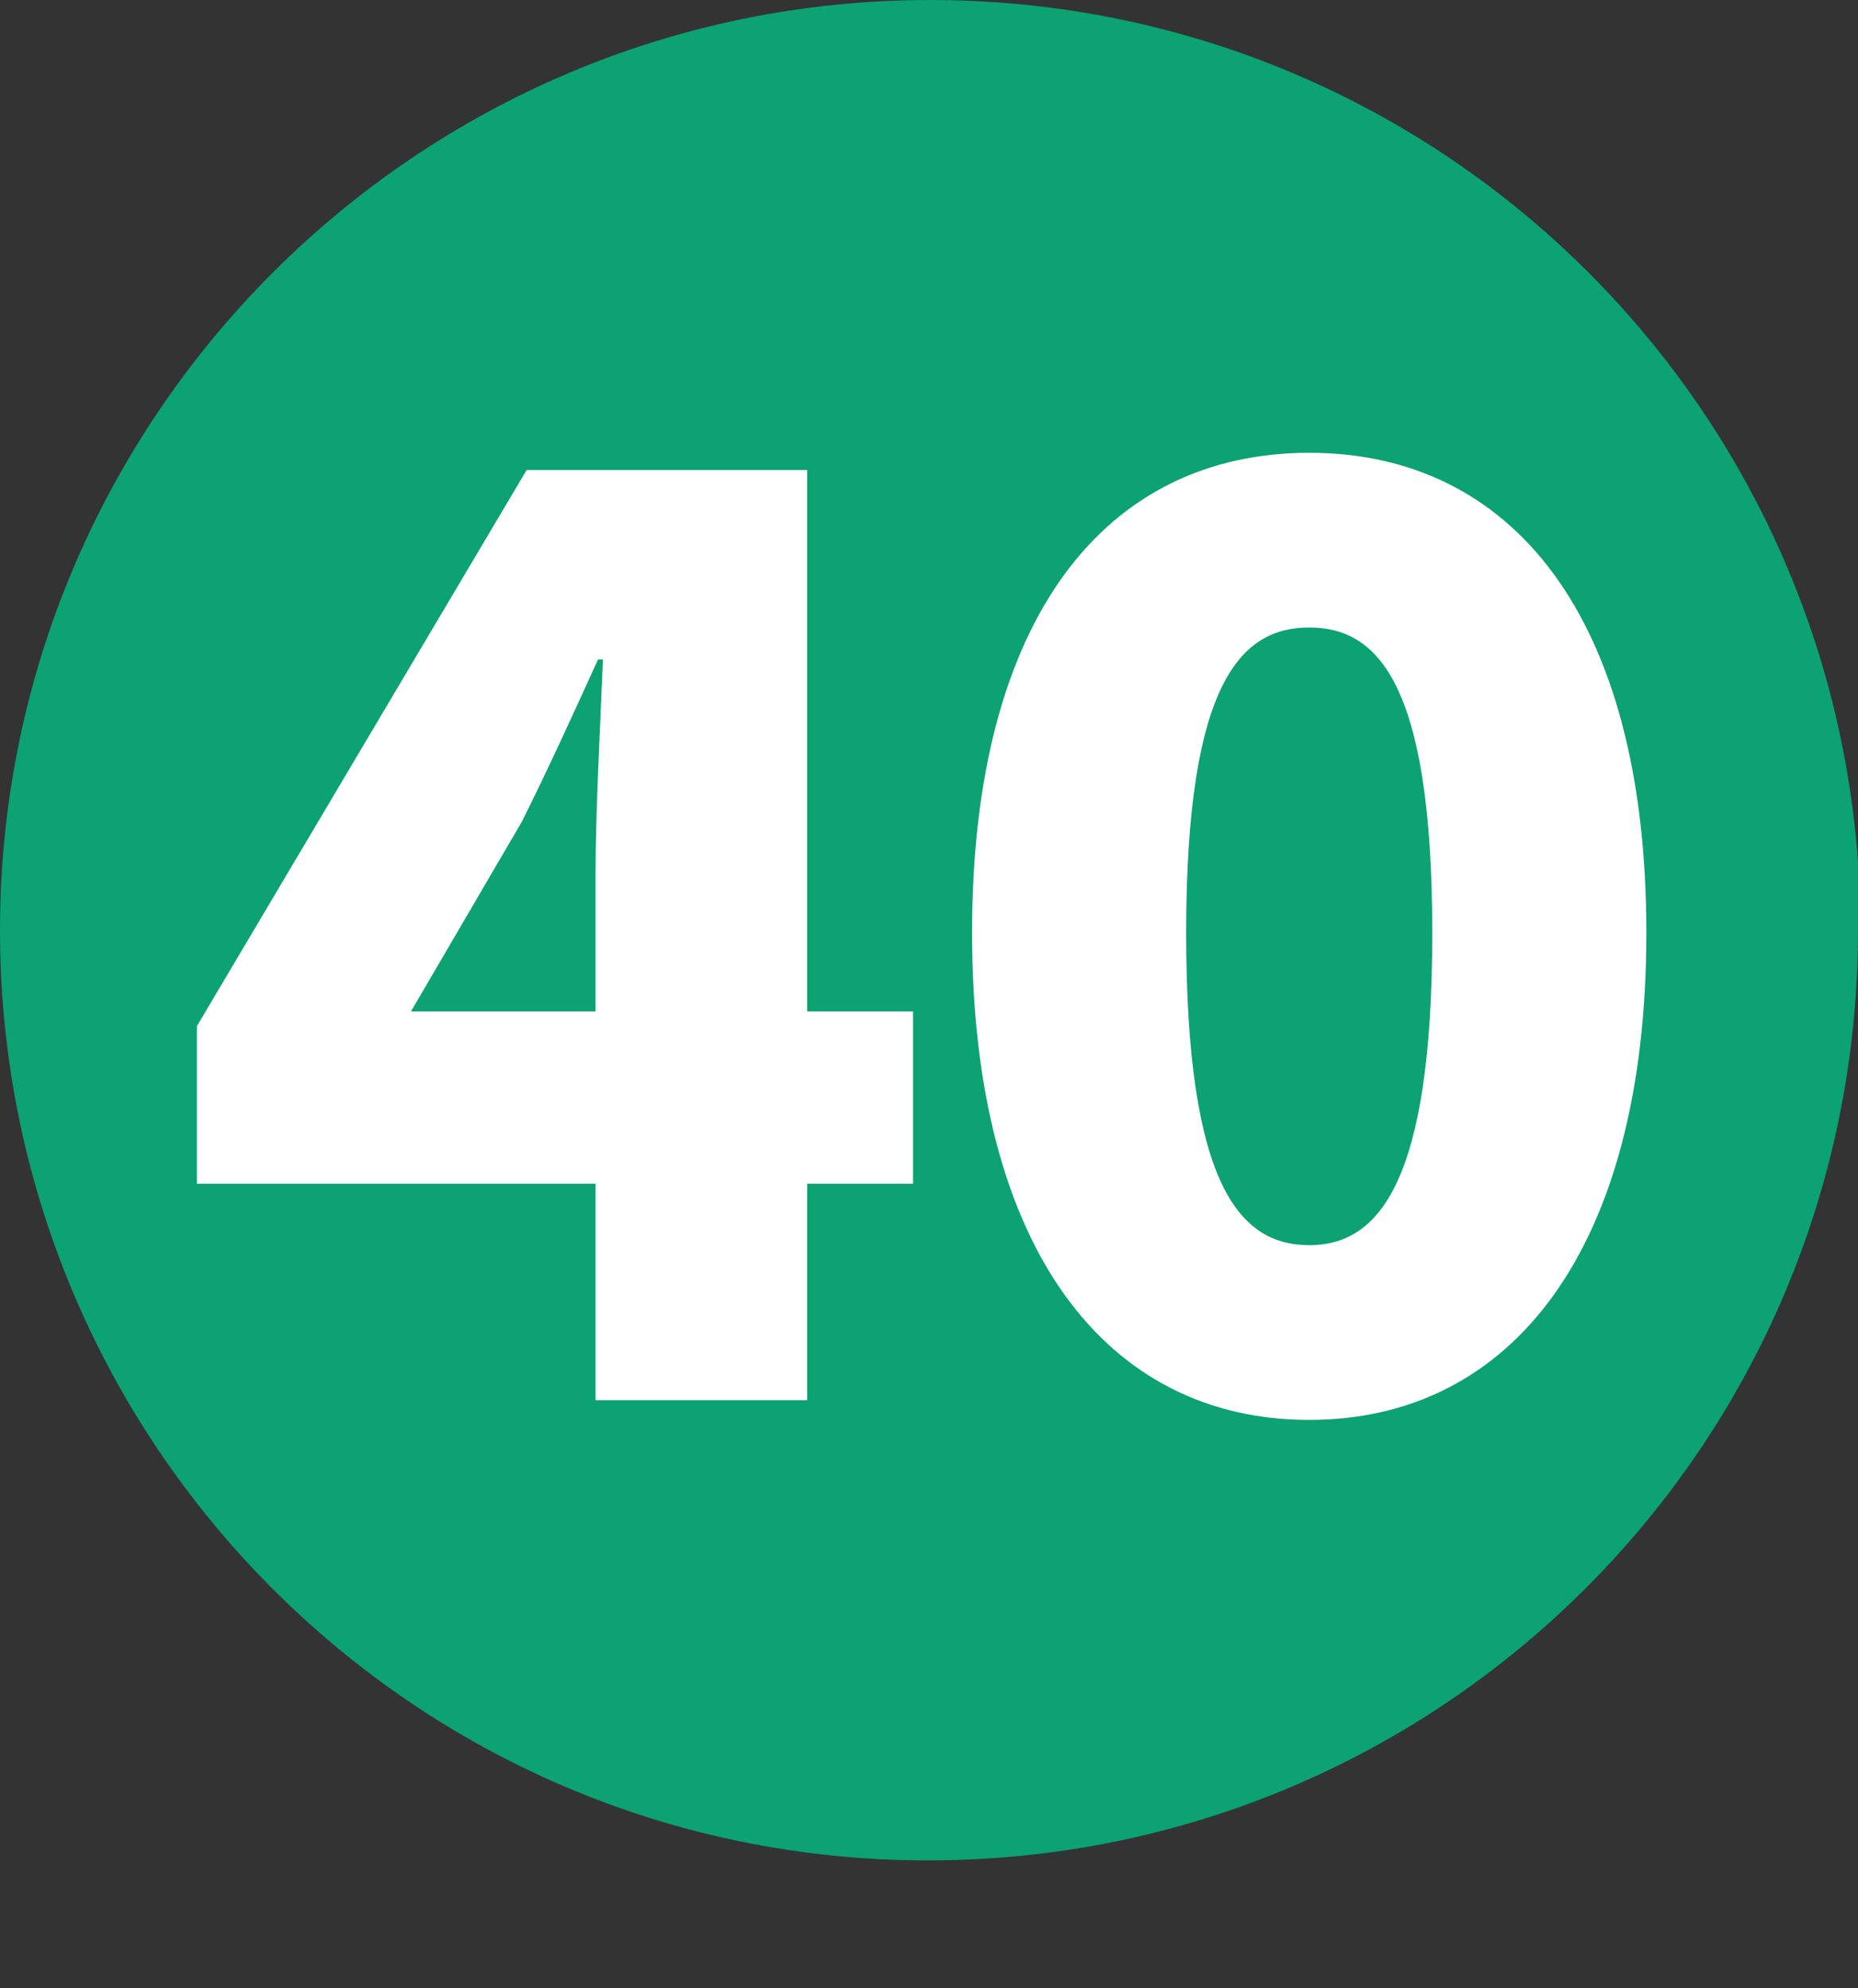 <?xml version="1.0" encoding="UTF-8"?><svg id="Calque_1" xmlns="http://www.w3.org/2000/svg" viewBox="0 0 7.55 8.08"><rect x="0" y="0" width="7.55" height="8.08" fill="#333333" stroke="none"/><defs><style>.cls-1{fill:#fff;}.cls-2{fill:#0ca272;}</style></defs><path class="cls-2" d="M7.55,3.78c0,2.09-1.69,3.78-3.78,3.78S0,5.86,0,3.78,1.69,0,3.78,0s3.78,1.69,3.78,3.78"/><g><path class="cls-1" d="M2.42,4.81H.8v-.64L2.14,1.91h1.14v2.2h.43v.7h-.43v.88h-.86v-.88Zm0-.7v-.56c0-.25,.02-.62,.03-.87h-.02c-.1,.22-.2,.44-.31,.66l-.45,.77h.75Z"/><path class="cls-1" d="M3.95,3.79c0-1.29,.55-1.95,1.37-1.95s1.37,.66,1.37,1.95-.55,1.98-1.37,1.98-1.37-.69-1.37-1.98Zm1.87,0c0-1.03-.23-1.24-.5-1.24s-.5,.21-.5,1.24,.22,1.27,.5,1.27,.5-.25,.5-1.27Z"/></g></svg>
